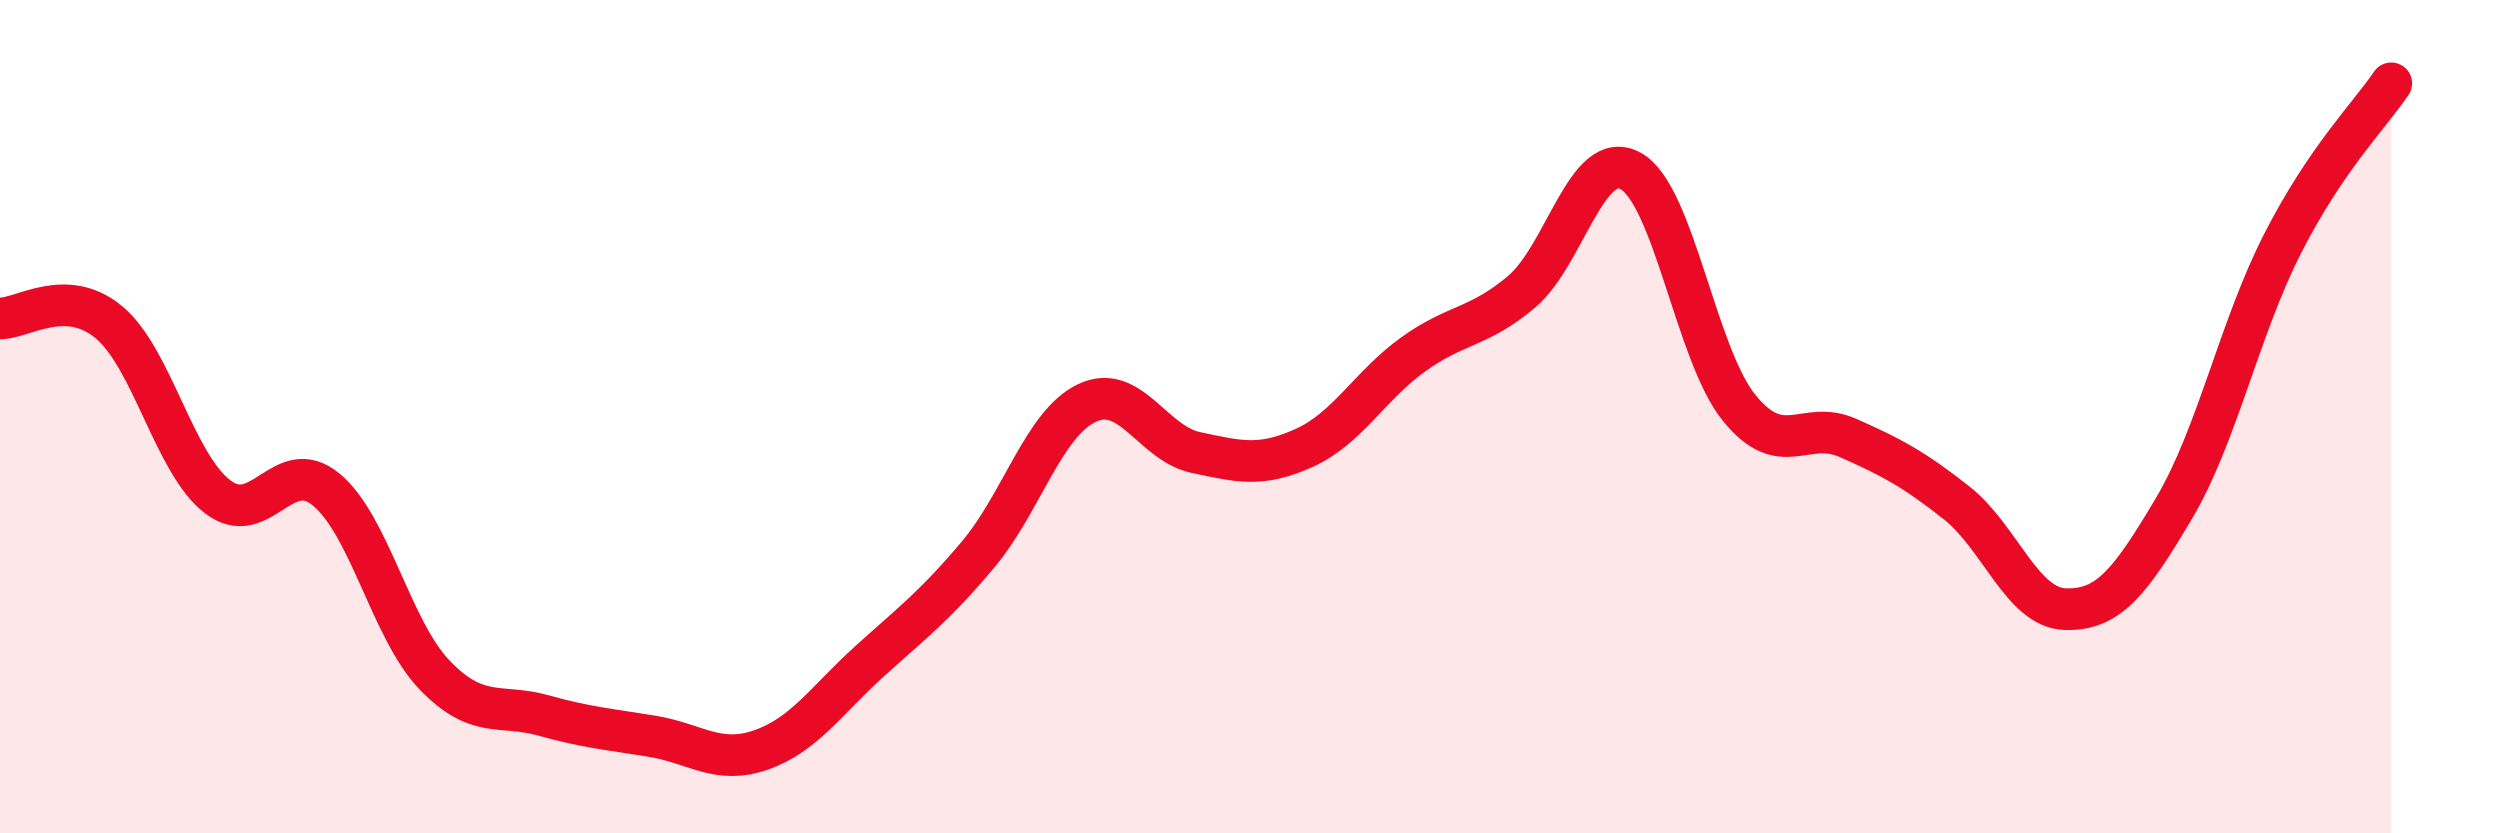 
    <svg width="60" height="20" viewBox="0 0 60 20" xmlns="http://www.w3.org/2000/svg">
      <path
        d="M 0,7.64 C 0.52,7.66 1.57,6.87 2.61,7.73 C 3.65,8.59 4.18,11.12 5.22,11.92 C 6.26,12.72 6.79,10.89 7.83,11.75 C 8.87,12.61 9.39,15.12 10.43,16.2 C 11.47,17.28 12,16.88 13.04,17.17 C 14.08,17.46 14.61,17.5 15.65,17.67 C 16.69,17.84 17.22,18.36 18.26,18 C 19.3,17.64 19.83,16.81 20.87,15.87 C 21.91,14.93 22.44,14.54 23.48,13.3 C 24.52,12.06 25.05,10.16 26.09,9.67 C 27.13,9.18 27.66,10.64 28.7,10.86 C 29.74,11.08 30.26,11.22 31.3,10.75 C 32.34,10.28 32.87,9.26 33.91,8.51 C 34.95,7.76 35.48,7.88 36.52,7 C 37.56,6.12 38.09,3.54 39.13,4.1 C 40.17,4.66 40.7,8.51 41.74,9.79 C 42.78,11.07 43.31,10.05 44.35,10.51 C 45.39,10.97 45.92,11.25 46.96,12.07 C 48,12.89 48.53,14.59 49.57,14.62 C 50.61,14.65 51.13,13.96 52.17,12.21 C 53.21,10.46 53.74,7.89 54.78,5.85 C 55.82,3.81 56.87,2.77 57.39,2L57.39 20L0 20Z"
        fill="#EB0A25"
        opacity="0.1"
        stroke-linecap="round"
        stroke-linejoin="round"
      />
      <path
        d="M 0,7.64 C 0.52,7.66 1.57,6.87 2.61,7.73 C 3.65,8.59 4.18,11.12 5.22,11.92 C 6.26,12.72 6.79,10.89 7.83,11.75 C 8.87,12.61 9.39,15.12 10.43,16.2 C 11.47,17.28 12,16.88 13.04,17.17 C 14.08,17.46 14.61,17.5 15.65,17.67 C 16.69,17.84 17.22,18.36 18.26,18 C 19.3,17.64 19.83,16.81 20.87,15.87 C 21.91,14.93 22.44,14.54 23.48,13.3 C 24.52,12.06 25.05,10.16 26.09,9.67 C 27.13,9.18 27.66,10.64 28.7,10.86 C 29.74,11.08 30.26,11.22 31.3,10.75 C 32.34,10.28 32.87,9.26 33.91,8.51 C 34.95,7.76 35.48,7.88 36.52,7 C 37.56,6.12 38.09,3.54 39.13,4.1 C 40.17,4.66 40.7,8.51 41.74,9.79 C 42.78,11.07 43.31,10.05 44.35,10.51 C 45.39,10.97 45.92,11.25 46.96,12.07 C 48,12.89 48.53,14.59 49.57,14.62 C 50.61,14.65 51.13,13.96 52.17,12.21 C 53.21,10.46 53.74,7.89 54.78,5.85 C 55.82,3.81 56.87,2.77 57.39,2"
        stroke="#EB0A25"
        stroke-width="1"
        fill="none"
        stroke-linecap="round"
        stroke-linejoin="round"
      />
    </svg>
  